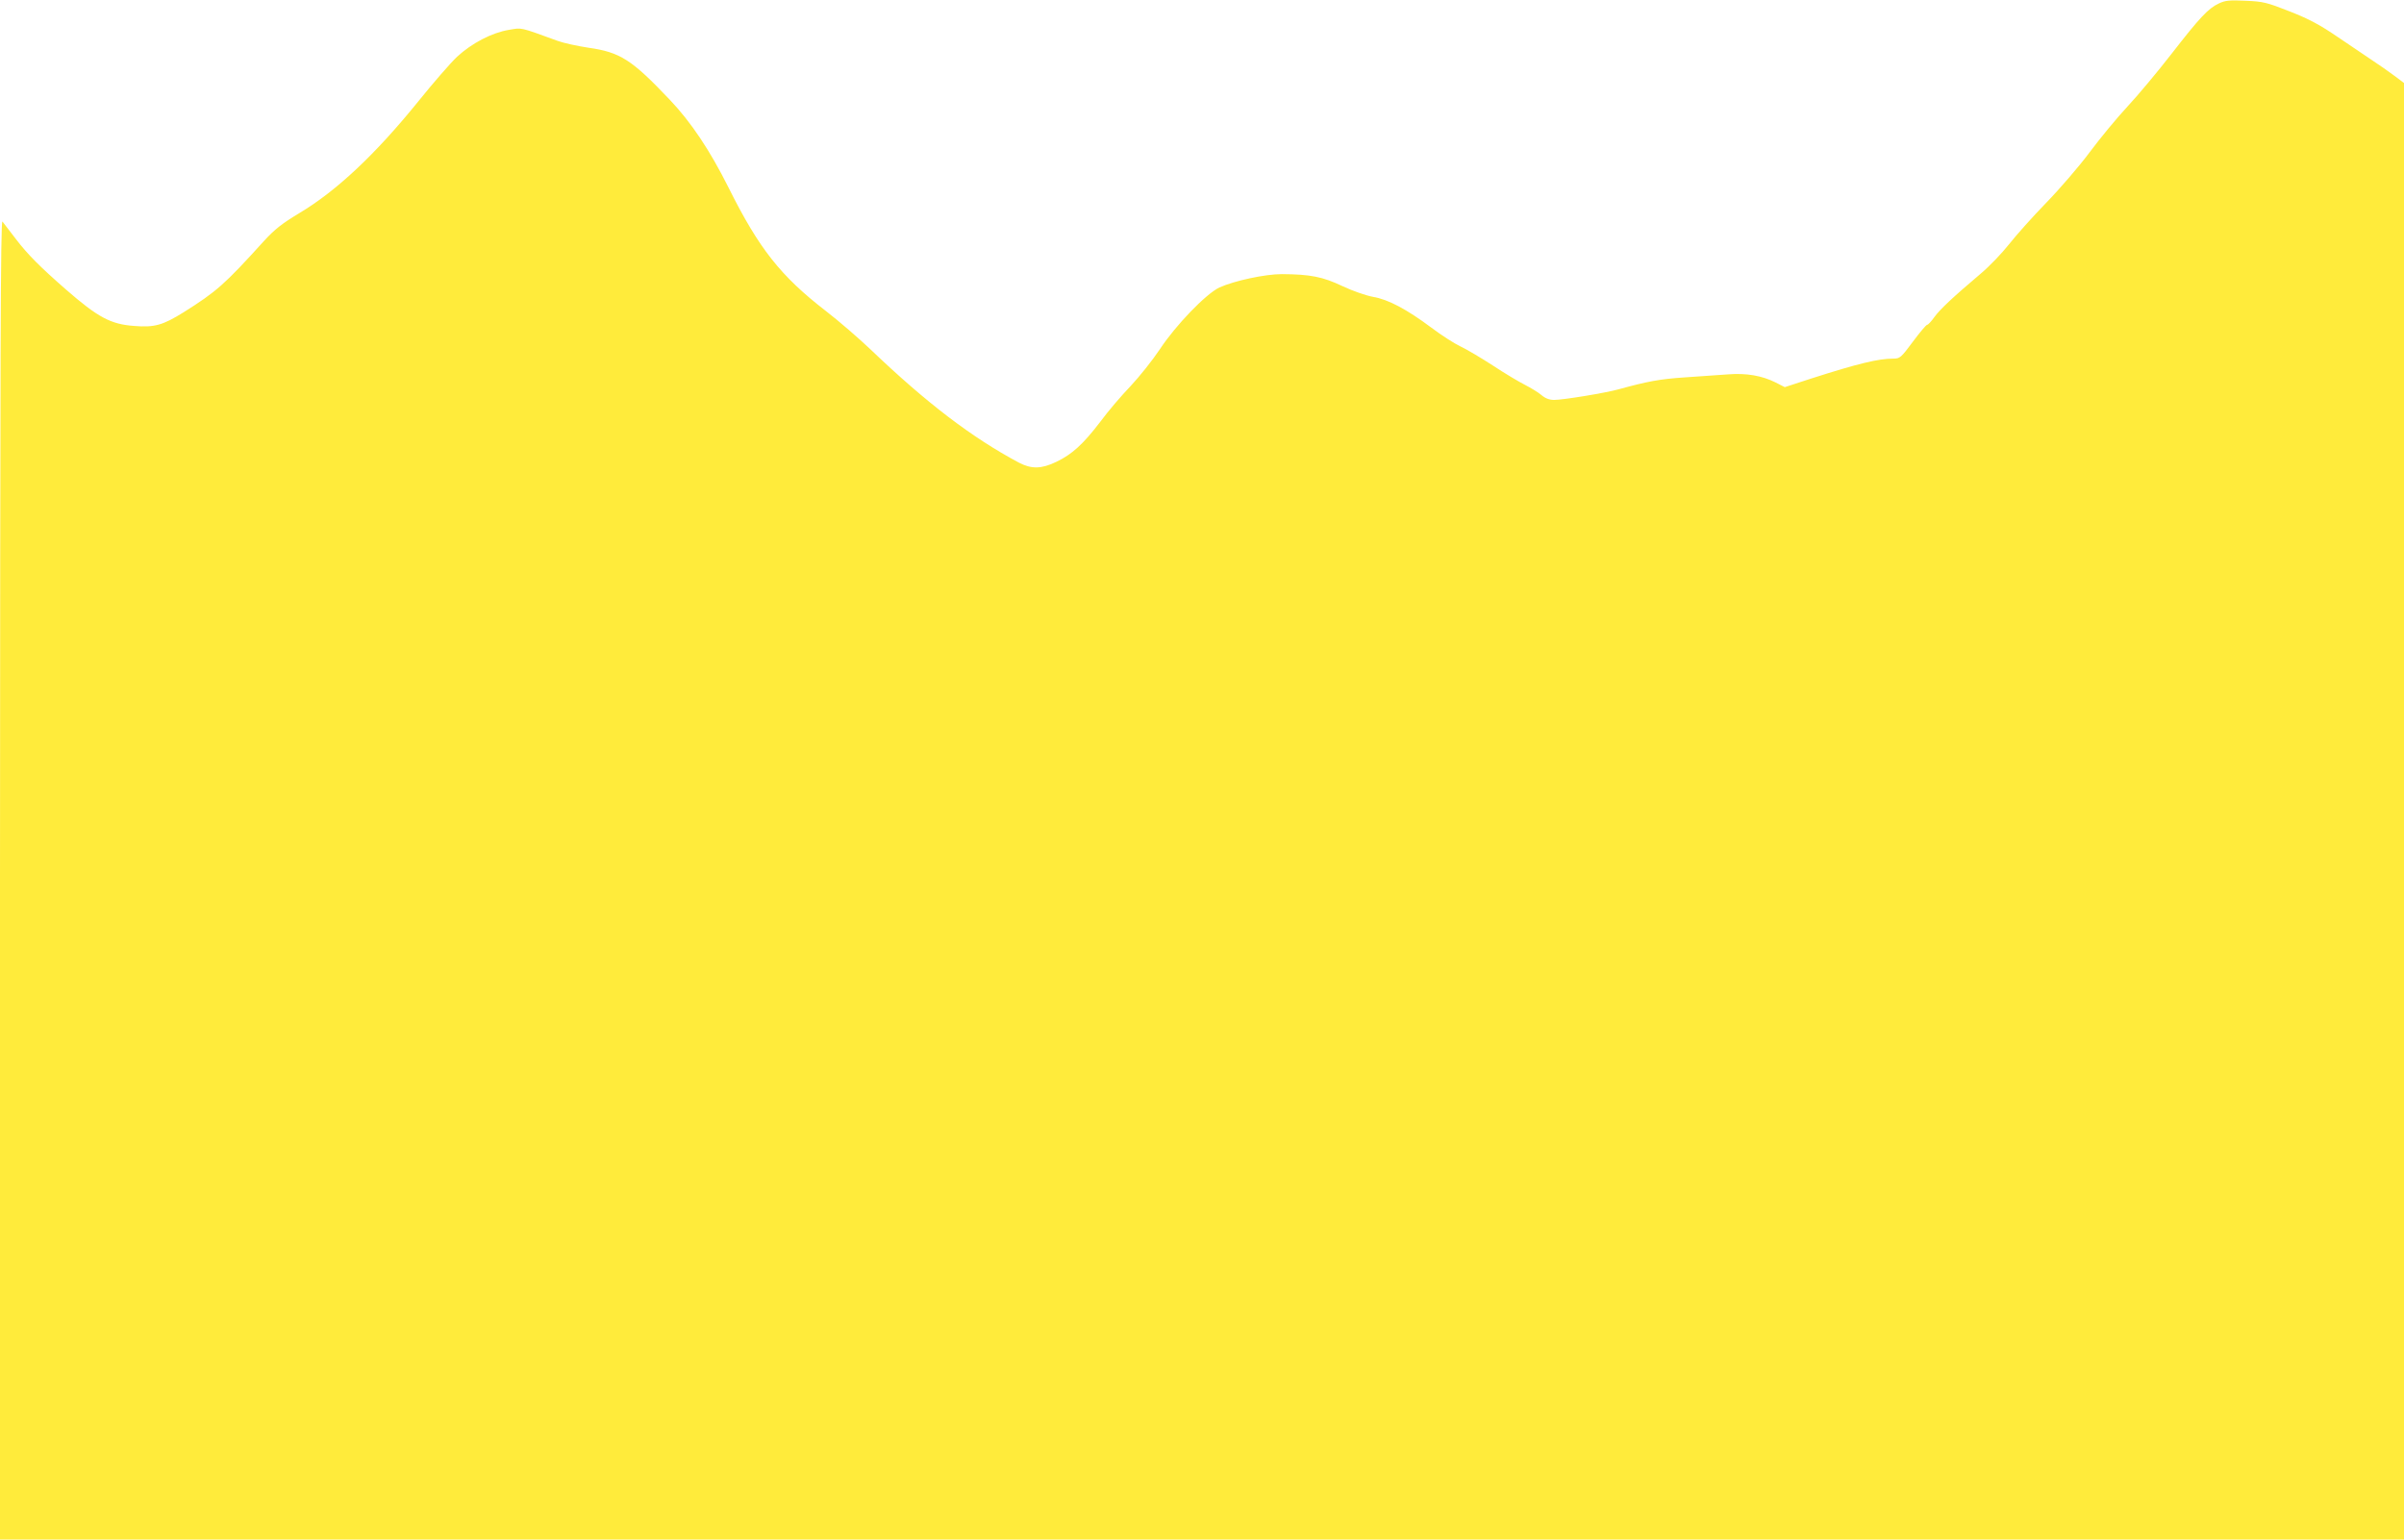 <?xml version="1.0" standalone="no"?>
<!DOCTYPE svg PUBLIC "-//W3C//DTD SVG 20010904//EN"
 "http://www.w3.org/TR/2001/REC-SVG-20010904/DTD/svg10.dtd">
<svg version="1.0" xmlns="http://www.w3.org/2000/svg"
 width="1280pt" height="820pt" viewBox="0 0 1280 820"
 preserveAspectRatio="xMidYMid meet">
<g transform="translate(0,820) scale(0.1,-0.1)"
fill="#ffeb3b" stroke="none">
<path d="M11815 8182 c-58 -27 -103 -76 -253 -269 -73 -94 -178 -220 -234
-280 -55 -59 -146 -169 -201 -243 -55 -74 -160 -196 -232 -270 -72 -74 -161
-174 -198 -221 -37 -47 -104 -117 -149 -155 -150 -127 -217 -190 -248 -232
-16 -23 -34 -42 -39 -42 -5 0 -39 -40 -76 -90 -63 -85 -69 -90 -104 -90 -80 0
-187 -26 -437 -106 l-141 -46 -49 25 c-72 36 -155 51 -254 43 -47 -3 -150 -10
-230 -16 -133 -9 -197 -21 -350 -63 -71 -20 -297 -57 -345 -57 -25 0 -47 8
-68 26 -16 14 -56 38 -87 54 -32 16 -109 62 -171 103 -63 41 -141 87 -173 102
-32 15 -102 60 -155 100 -131 98 -231 151 -311 164 -37 7 -107 31 -162 57
-105 50 -171 63 -323 64 -89 0 -252 -35 -332 -71 -71 -33 -234 -202 -318 -330
-38 -57 -108 -145 -155 -195 -48 -50 -121 -135 -162 -191 -91 -119 -150 -173
-234 -213 -79 -38 -132 -39 -199 -4 -251 134 -492 318 -790 603 -61 58 -167
150 -237 204 -242 187 -357 333 -519 658 -99 198 -199 348 -313 468 -203 214
-264 253 -434 277 -59 9 -132 25 -162 36 -206 75 -189 71 -260 59 -91 -15
-198 -71 -276 -143 -35 -33 -128 -140 -206 -237 -229 -283 -435 -477 -634
-596 -93 -56 -131 -86 -188 -148 -211 -233 -252 -269 -428 -380 -111 -69 -155
-82 -264 -73 -125 9 -193 46 -364 195 -136 119 -202 185 -264 266 -33 43 -66
86 -73 95 -10 12 -12 -736 -13 -3502 l0 -3518 6400 0 6400 0 0 3879 0 3879
-52 39 c-29 22 -80 57 -113 79 -33 22 -116 78 -185 125 -98 67 -154 97 -258
138 -122 48 -141 53 -235 57 -86 4 -108 2 -142 -14z"/>
</g>
</svg>
